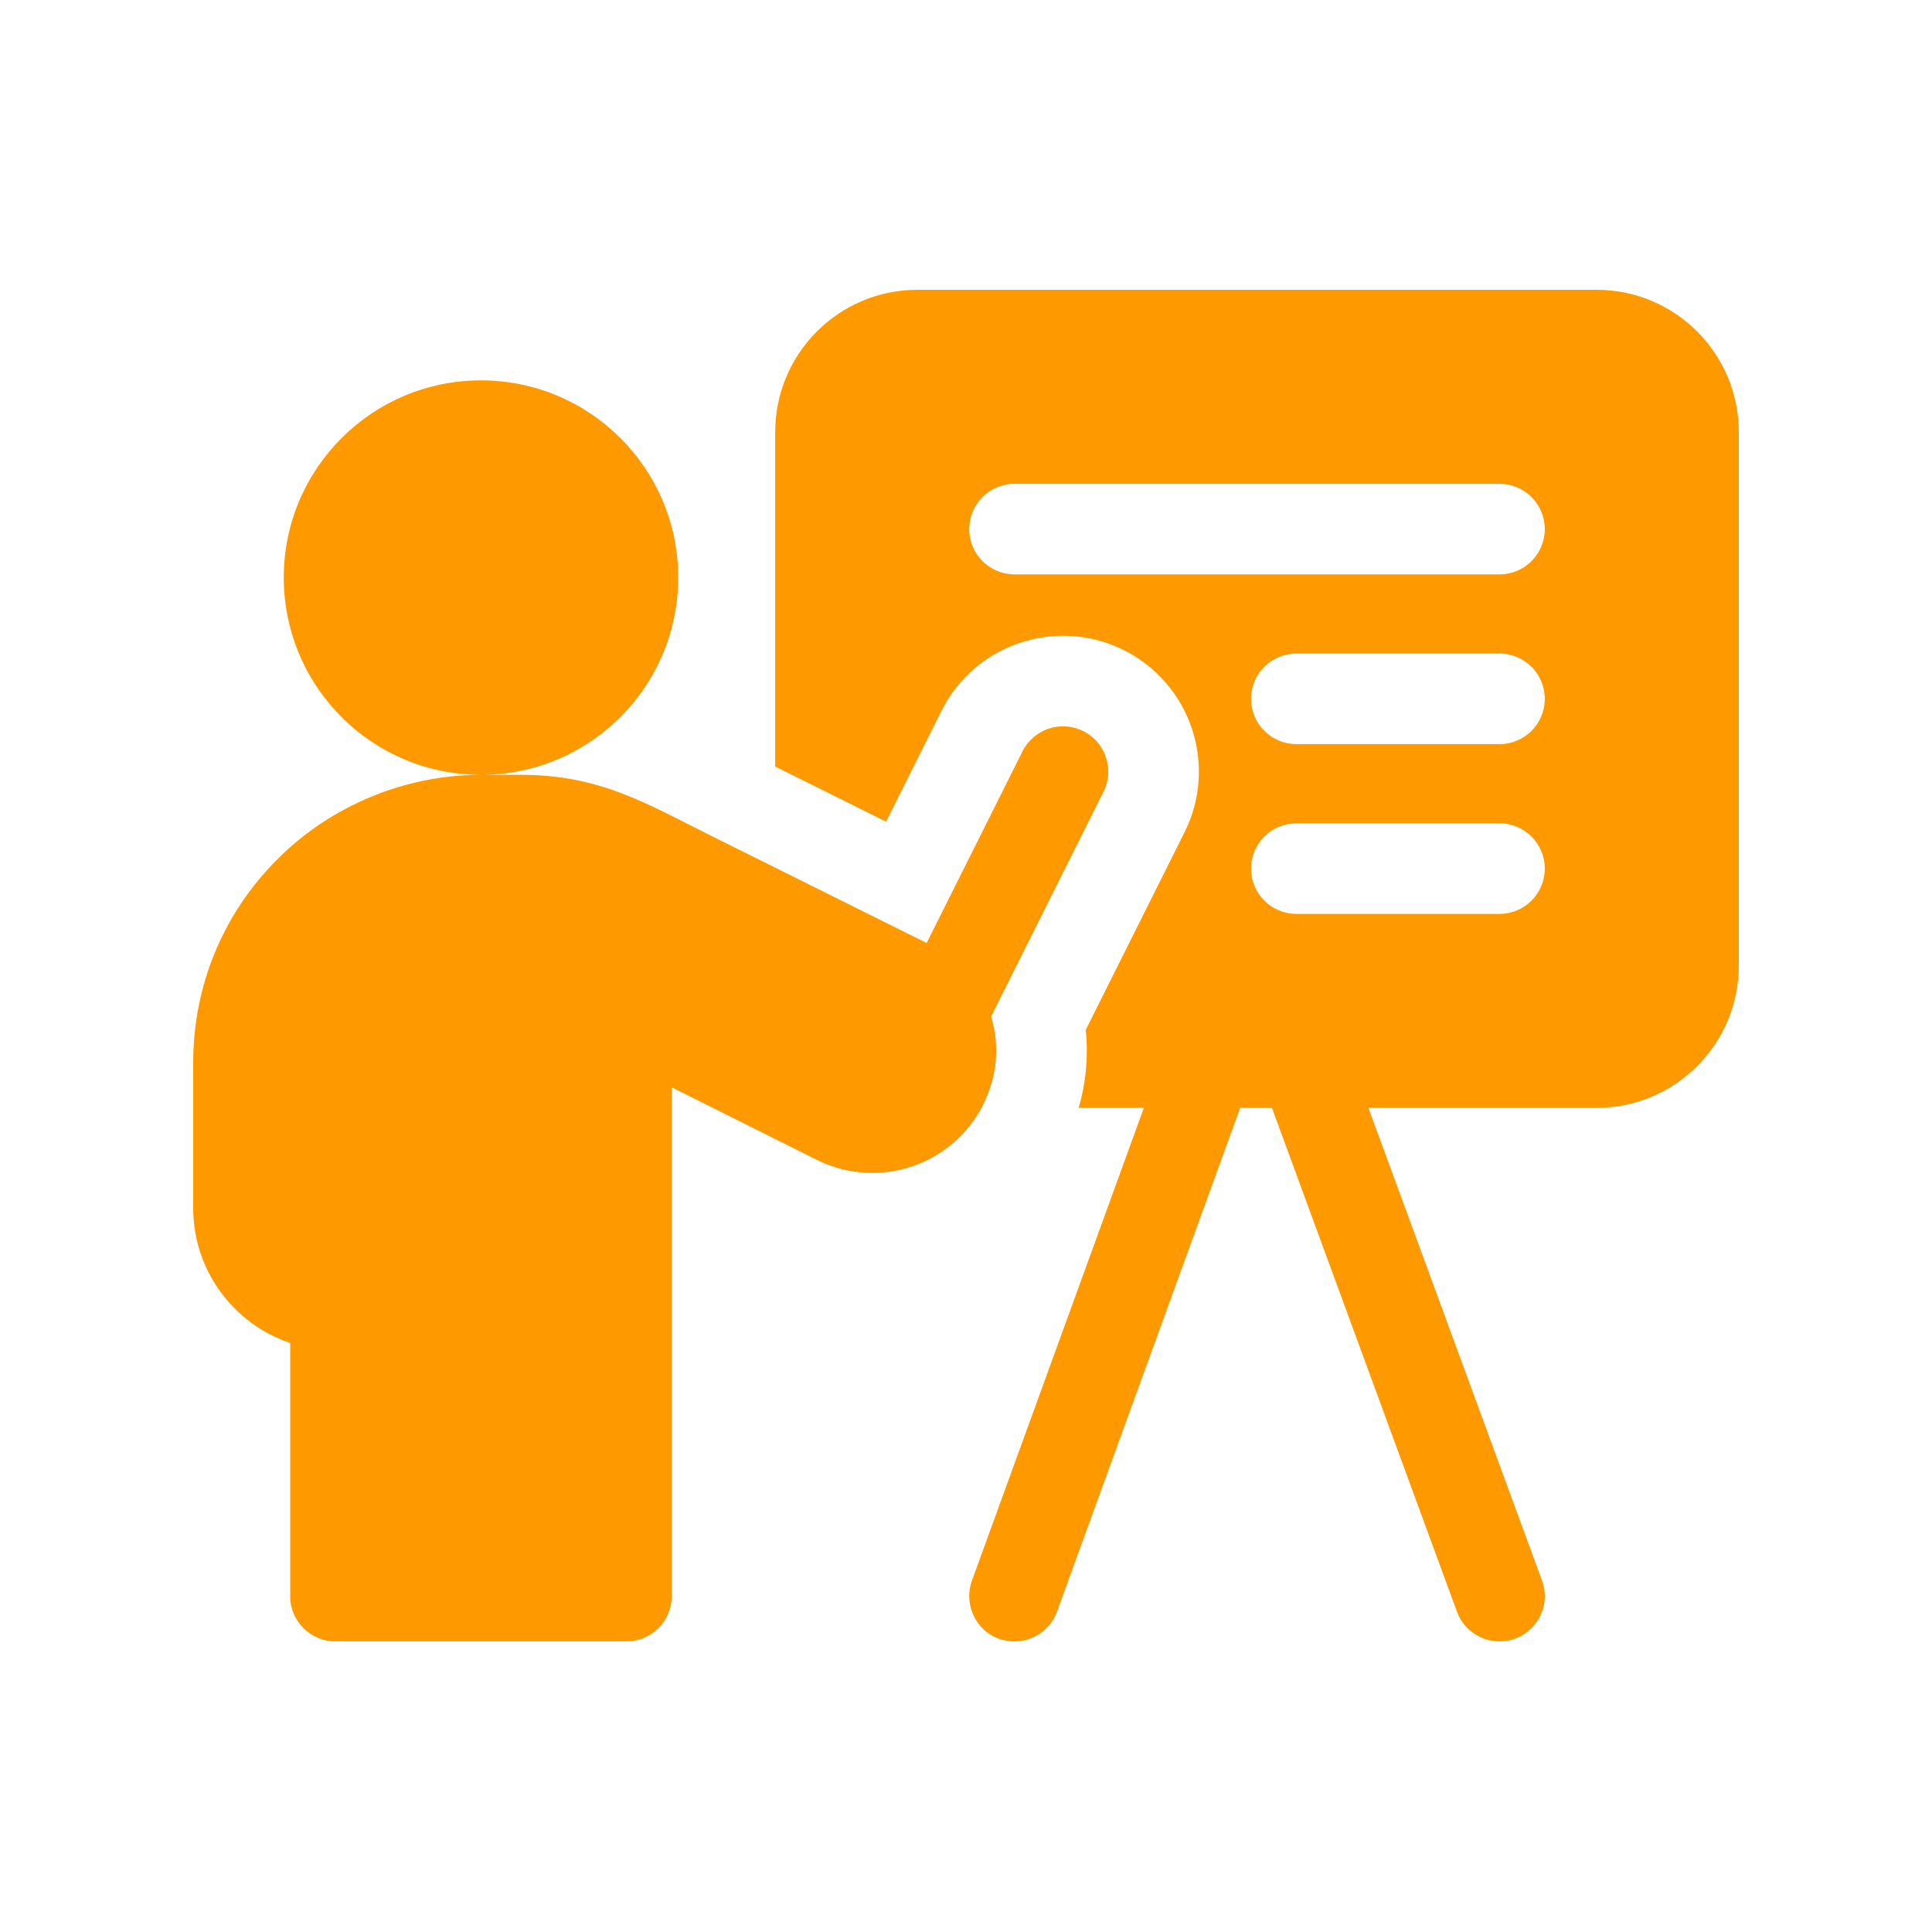 <svg width="500" height="500" viewBox="0 0 500 500" fill="none" xmlns="http://www.w3.org/2000/svg">
<path d="M413.18 75H237.445C217.108 75 200.625 91.486 200.625 111.819V198.383C209.915 203 219.952 207.993 229.321 212.65L243.655 183.969C252.334 166.626 273.492 159.579 290.829 168.243C308.203 176.938 315.243 198.038 306.546 215.414L280.994 266.531C281.671 273.297 281.07 280.118 279.162 286.719H296.033L251.538 409.07C248.898 416.327 254.001 424.796 262.555 424.796C267.337 424.796 271.835 421.844 273.562 417.078L320.969 286.719H329.181L377.069 417.117C378.812 421.86 383.298 424.796 388.077 424.796C396.069 424.796 401.929 416.812 399.069 409.039L354.147 286.719H413.18C433.514 286.719 450 270.233 450 249.899V111.819C450 91.486 433.514 75 413.18 75ZM388.071 236.514H335.492C329.022 236.514 323.773 231.265 323.773 224.796C323.773 218.32 329.022 213.077 335.492 213.077H388.071C394.546 213.077 399.789 218.32 399.789 224.796C399.789 231.265 394.546 236.514 388.071 236.514ZM388.071 192.578H335.492C329.022 192.578 323.773 187.335 323.773 180.859C323.773 174.39 329.022 169.141 335.492 169.141H388.071C394.546 169.141 399.789 174.39 399.789 180.859C399.789 187.335 394.546 192.578 388.071 192.578ZM388.071 148.648H262.555C256.079 148.648 250.836 143.399 250.836 136.929C250.836 130.46 256.079 125.211 262.555 125.211H388.071C394.546 125.211 399.789 130.46 399.789 136.929C399.789 143.399 394.546 148.648 388.071 148.648Z" fill="#FF9900"/>
<path d="M256.189 281.693C258.307 275.488 258.292 269.006 256.503 263.092L285.587 204.932C288.48 199.142 286.136 192.102 280.347 189.209C274.561 186.313 267.52 188.66 264.624 194.449L239.819 244.052C224.994 236.67 202.469 225.47 184.323 216.446C167.441 208.051 155.392 200.522 134.836 200.522H124.481C140.488 200.522 154.773 193.155 164.124 181.625C171.259 172.852 175.525 161.67 175.525 149.484C175.525 121.289 152.673 98.438 124.475 98.438C96.289 98.438 73.438 121.289 73.438 149.484C73.438 163.025 78.711 175.33 87.314 184.46C96.616 194.351 109.827 200.522 124.472 200.525C104.837 200.525 85.641 208.481 71.832 222.327C57.755 236.368 50 255.075 50 275.003V312.659C50 328.87 60.526 342.664 75.104 347.571V413.074C75.104 419.547 80.35 424.792 86.823 424.792H162.134C168.607 424.792 173.853 419.547 173.853 413.074V281.406C184.964 286.96 199.561 294.257 211.371 300.165C219.65 304.303 229.324 304.675 237.952 301.166C246.555 297.626 253.186 290.579 256.143 281.83C256.158 281.784 256.174 281.738 256.189 281.693Z" fill="#FF9900"/>
</svg>
